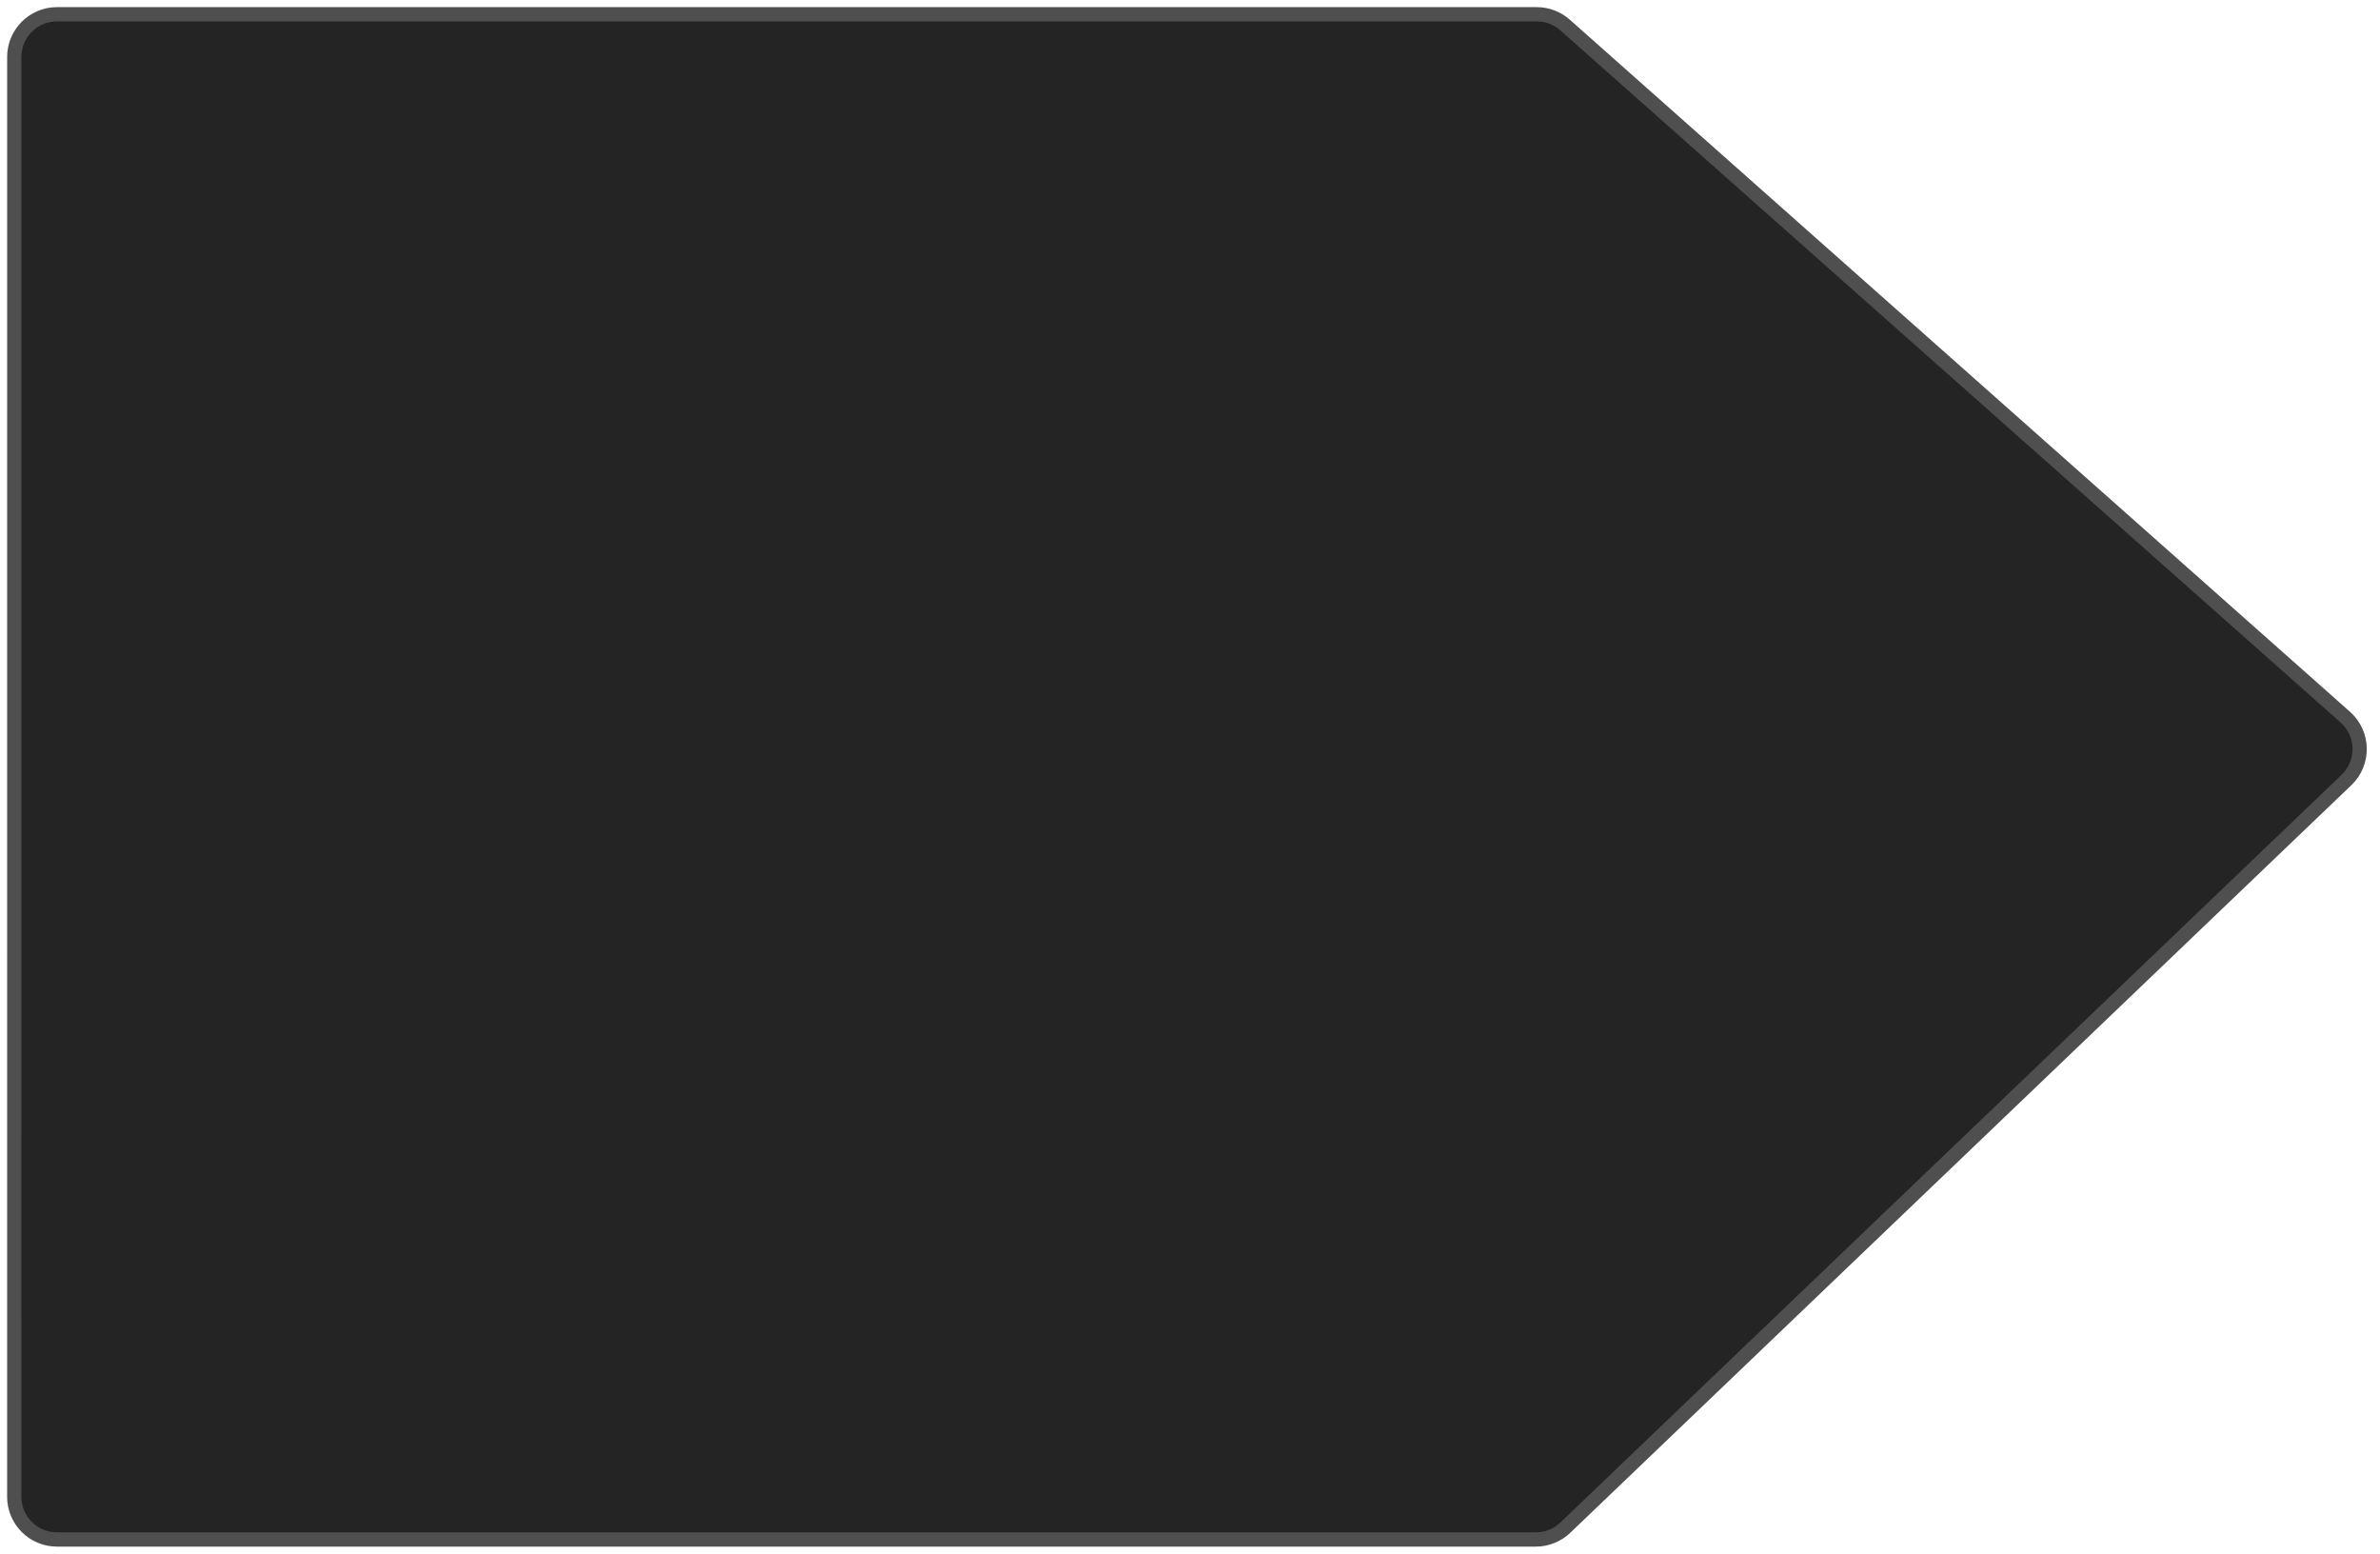 <svg width="167" height="109" viewBox="0 0 167 109" fill="none" xmlns="http://www.w3.org/2000/svg">
<path d="M1 105L1.002 4C1.002 2.343 2.345 1 4.002 1L107.829 1C108.562 1 109.271 1.269 109.819 1.756L164.564 50.308C165.876 51.471 165.914 53.507 164.647 54.72L109.837 107.168C109.279 107.702 108.536 108 107.763 108H4C2.343 108 1 106.657 1 105Z" fill="#242424" stroke="#4F4F4F" stroke-linecap="round"/>
</svg>
